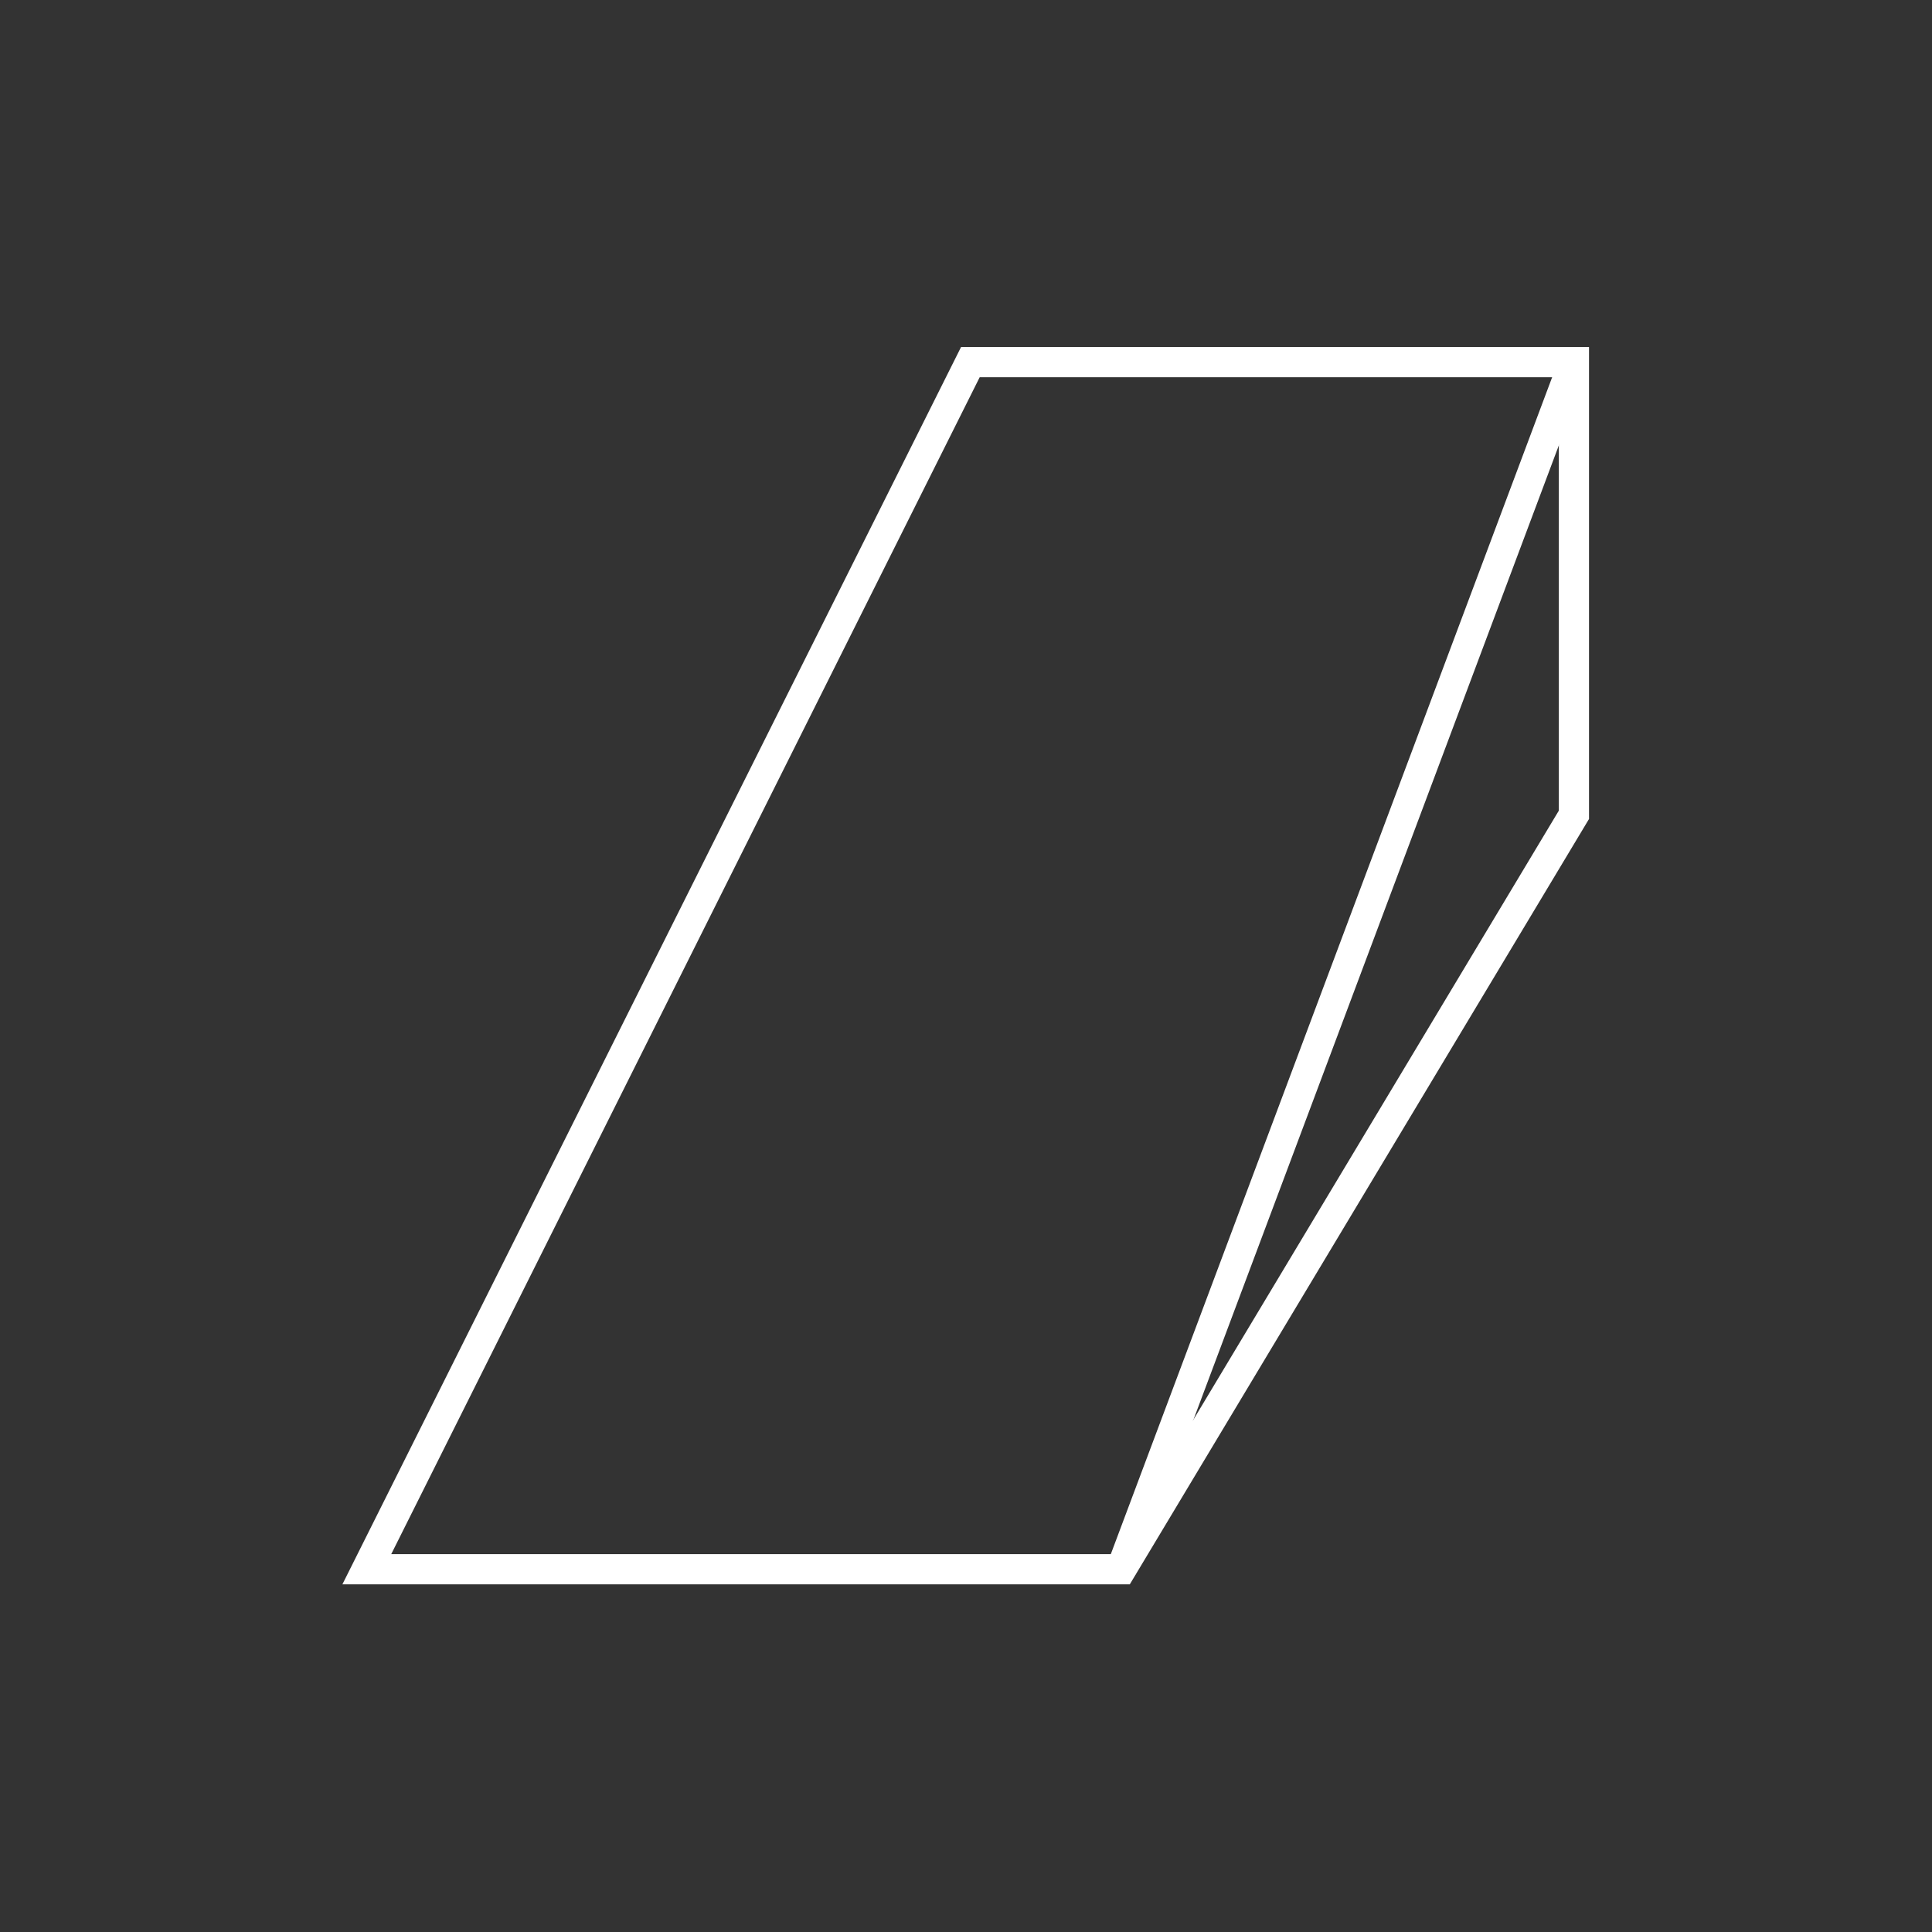 <?xml version="1.0" encoding="UTF-8"?>
<svg width="100pt" height="100pt" version="1.1" viewBox="0 0 100 100" xmlns="http://www.w3.org/2000/svg">
 <rect x="0" y="0" width="100" height="100" fill="#333333" stroke="none"/>
 <g fill="none" stroke="#fff">
  <path transform="scale(1.562)" d="m12.155 52 20-40h20v15l-15 25z"/>
  <path transform="scale(1.562)" d="m37.155 52 15-40"/>
 </g>
</svg>
